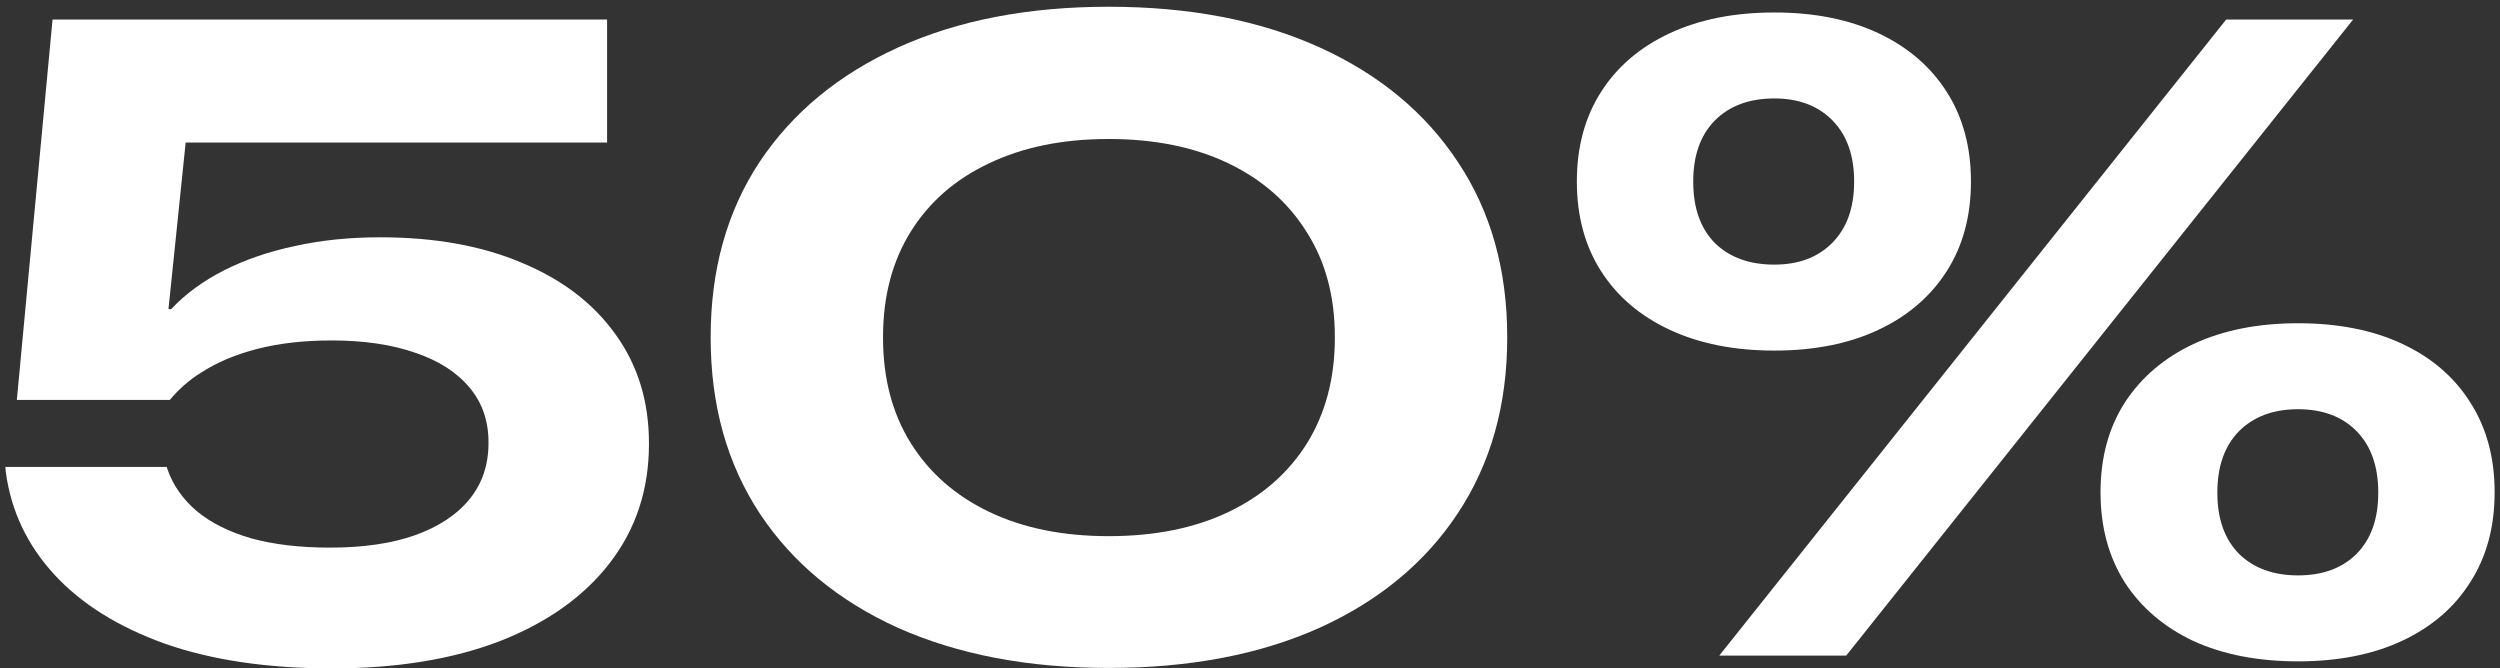 <svg width="288" height="77" viewBox="0 0 288 77" fill="none" xmlns="http://www.w3.org/2000/svg">
<rect x="0" y="0" width="288" height="77" fill="#333333" stroke="none"/>
<path d="M204.404 40.387C199.8 40.387 195.788 39.591 192.369 38C188.95 36.409 186.309 34.158 184.447 31.246C182.585 28.335 181.654 24.898 181.654 20.938V20.887C181.654 16.926 182.585 13.49 184.447 10.578C186.309 7.667 188.95 5.415 192.369 3.824C195.788 2.233 199.8 1.438 204.404 1.438C209.008 1.438 213.003 2.233 216.389 3.824C219.774 5.415 222.398 7.667 224.26 10.578C226.122 13.49 227.053 16.926 227.053 20.887V20.938C227.053 24.898 226.122 28.335 224.26 31.246C222.398 34.158 219.774 36.409 216.389 38C213.003 39.591 209.008 40.387 204.404 40.387ZM204.404 30.484C207.214 30.484 209.449 29.638 211.107 27.945C212.766 26.253 213.596 23.917 213.596 20.938V20.887C213.596 17.908 212.766 15.572 211.107 13.879C209.449 12.186 207.214 11.34 204.404 11.34C201.527 11.34 199.242 12.186 197.549 13.879C195.89 15.572 195.061 17.908 195.061 20.887V20.938C195.061 23.951 195.89 26.303 197.549 27.996C199.242 29.655 201.527 30.484 204.404 30.484ZM212.682 75.527H198.057L256.455 2.25H271.08L212.682 75.527ZM264.732 76.188C260.128 76.188 256.117 75.409 252.697 73.852C249.312 72.26 246.671 70.009 244.775 67.098C242.913 64.152 241.982 60.699 241.982 56.738V56.688C241.982 52.727 242.913 49.29 244.775 46.379C246.671 43.467 249.312 41.216 252.697 39.625C256.117 38.034 260.128 37.238 264.732 37.238C269.37 37.238 273.382 38.034 276.768 39.625C280.153 41.216 282.76 43.467 284.588 46.379C286.45 49.29 287.381 52.727 287.381 56.688V56.738C287.381 60.699 286.45 64.135 284.588 67.047C282.76 69.958 280.153 72.21 276.768 73.801C273.382 75.392 269.37 76.188 264.732 76.188ZM264.732 66.285C267.576 66.285 269.827 65.456 271.486 63.797C273.145 62.104 273.975 59.768 273.975 56.789V56.738C273.975 53.725 273.145 51.372 271.486 49.68C269.827 47.987 267.576 47.141 264.732 47.141C261.889 47.141 259.62 47.987 257.928 49.68C256.269 51.372 255.439 53.725 255.439 56.738V56.789C255.439 59.768 256.269 62.104 257.928 63.797C259.62 65.456 261.889 66.285 264.732 66.285Z" fill="white"/>
<path d="M127.725 76.949C118.449 76.949 110.357 75.409 103.451 72.328C96.579 69.213 91.264 64.812 87.506 59.125C83.748 53.404 81.869 46.667 81.869 38.914V38.812C81.869 31.06 83.748 24.34 87.506 18.652C91.297 12.965 96.63 8.564 103.502 5.449C110.374 2.335 118.449 0.777 127.725 0.777C137.035 0.777 145.126 2.335 151.998 5.449C158.87 8.564 164.186 12.965 167.943 18.652C171.735 24.34 173.631 31.06 173.631 38.812V38.914C173.631 46.667 171.735 53.404 167.943 59.125C164.186 64.812 158.87 69.213 151.998 72.328C145.126 75.409 137.035 76.949 127.725 76.949ZM127.725 61.766C133.04 61.766 137.644 60.835 141.537 58.973C145.43 57.111 148.443 54.47 150.576 51.051C152.709 47.598 153.775 43.552 153.775 38.914V38.812C153.775 34.141 152.692 30.112 150.525 26.727C148.393 23.307 145.38 20.667 141.486 18.805C137.593 16.943 133.006 16.012 127.725 16.012C122.443 16.012 117.856 16.943 113.963 18.805C110.07 20.633 107.057 23.256 104.924 26.676C102.791 30.095 101.725 34.141 101.725 38.812V38.914C101.725 43.586 102.791 47.632 104.924 51.051C107.057 54.47 110.07 57.111 113.963 58.973C117.856 60.835 122.443 61.766 127.725 61.766Z" fill="white"/>
<path d="M38.248 77C30.834 77 24.419 76.052 19.002 74.156C13.619 72.227 9.37 69.569 6.256 66.184C3.141 62.798 1.279 58.871 0.67 54.402L0.619 53.793H19.205L19.307 54.098C19.95 55.926 21.067 57.517 22.658 58.871C24.283 60.225 26.382 61.275 28.955 62.02C31.528 62.73 34.558 63.086 38.045 63.086C41.837 63.086 45.087 62.612 47.795 61.664C50.537 60.682 52.636 59.294 54.092 57.5C55.547 55.706 56.275 53.556 56.275 51.051V50.949C56.275 48.478 55.547 46.379 54.092 44.652C52.636 42.892 50.554 41.555 47.846 40.641C45.137 39.693 41.921 39.219 38.197 39.219C35.049 39.219 32.205 39.54 29.666 40.184C27.161 40.827 24.994 41.741 23.166 42.926C22.455 43.366 21.795 43.857 21.186 44.398C20.61 44.906 20.068 45.465 19.561 46.074H1.939L6.053 2.25H69.936V16.418H21.389L19.408 35.613H19.713C21.372 33.853 23.403 32.363 25.807 31.145C28.21 29.926 30.919 28.995 33.932 28.352C36.978 27.674 40.262 27.336 43.783 27.336C50.08 27.336 55.531 28.318 60.135 30.281C64.773 32.211 68.361 34.953 70.9 38.508C73.473 42.062 74.76 46.243 74.76 51.051V51.152C74.76 56.4 73.253 60.97 70.24 64.863C67.261 68.723 63.046 71.719 57.596 73.852C52.145 75.951 45.696 77 38.248 77Z" fill="white"/>
</svg>
